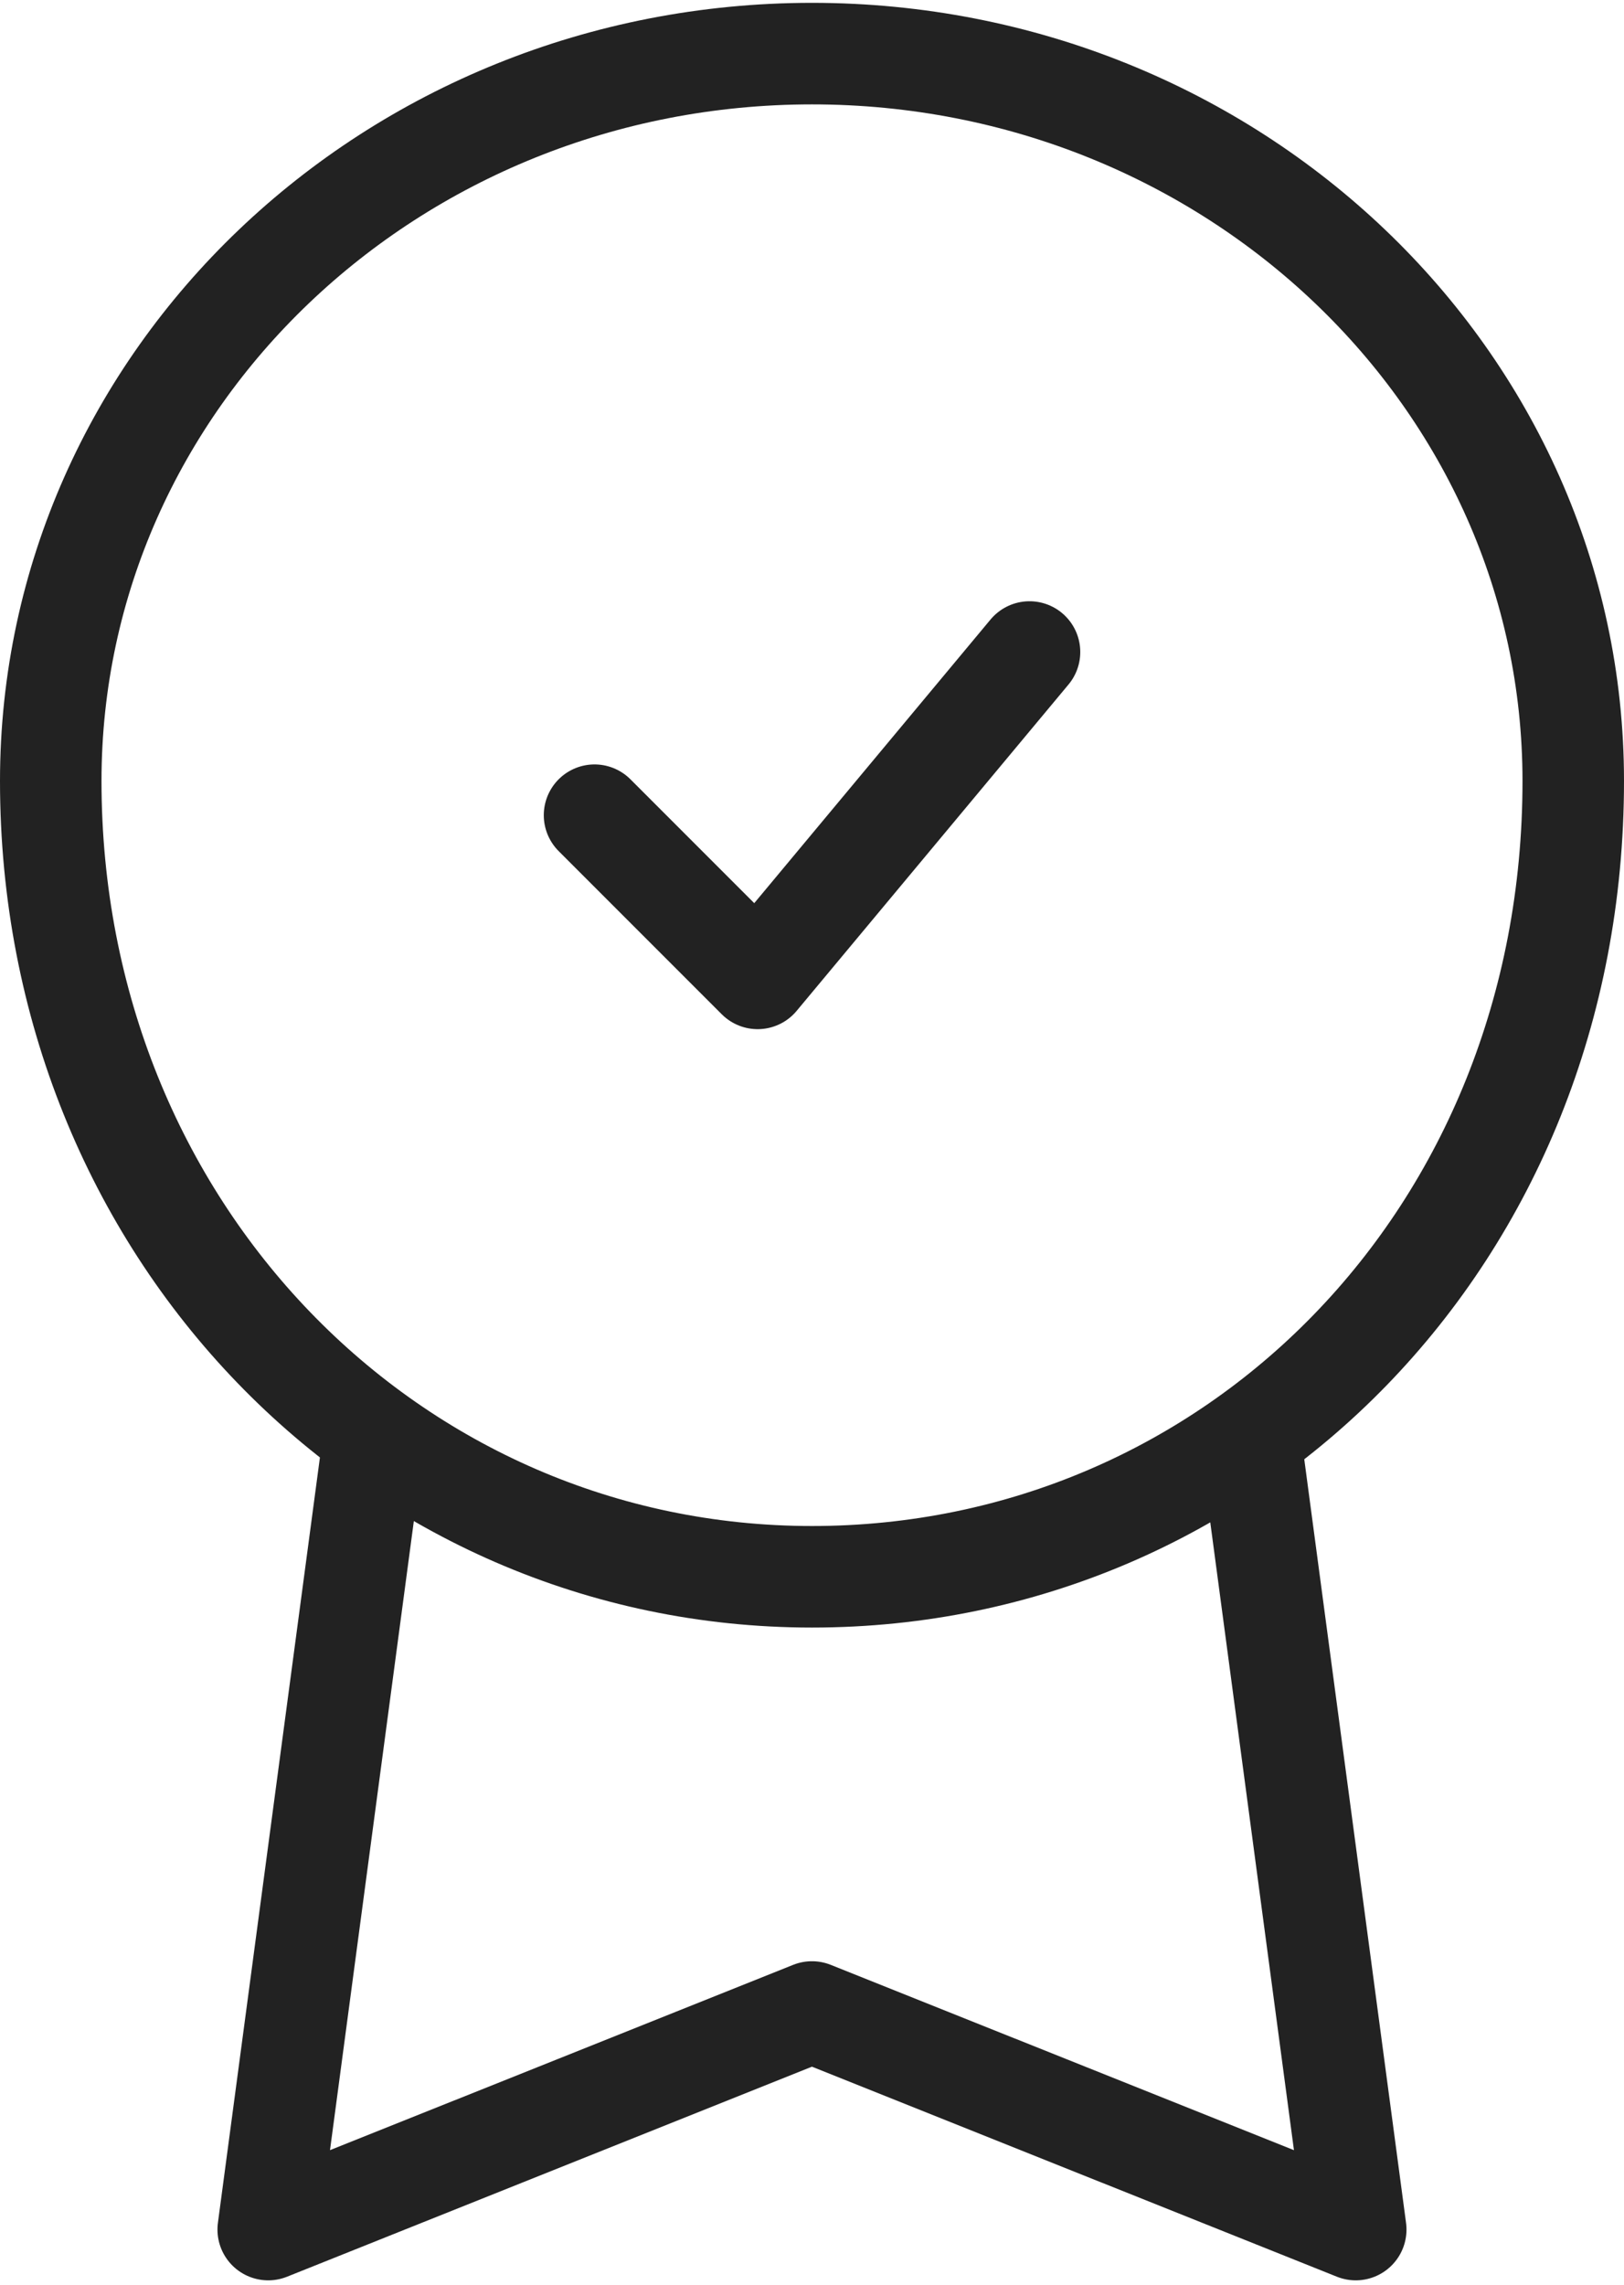 <?xml version="1.0" encoding="UTF-8"?> <svg xmlns="http://www.w3.org/2000/svg" width="32" height="45" viewBox="0 0 32 45" fill="none"><path d="M31 15.382C31 24.364 24.284 31.056 16 31.056C7.716 31.056 1 24.235 1 15.382C1 7.47 7.716 1.056 16 1.056C24.284 1.056 31 7.47 31 15.382Z" stroke="#222222" stroke-width="2" stroke-linejoin="round"></path><path d="M11.715 16.056L14.929 19.27L20.286 12.842" stroke="#222222" stroke-width="2" stroke-linecap="round" stroke-linejoin="round"></path><path d="M7.428 27.842L5.285 43.913L15.999 39.628L26.714 43.913L24.571 27.842" stroke="#222222" stroke-width="2" stroke-linejoin="round"></path></svg> 